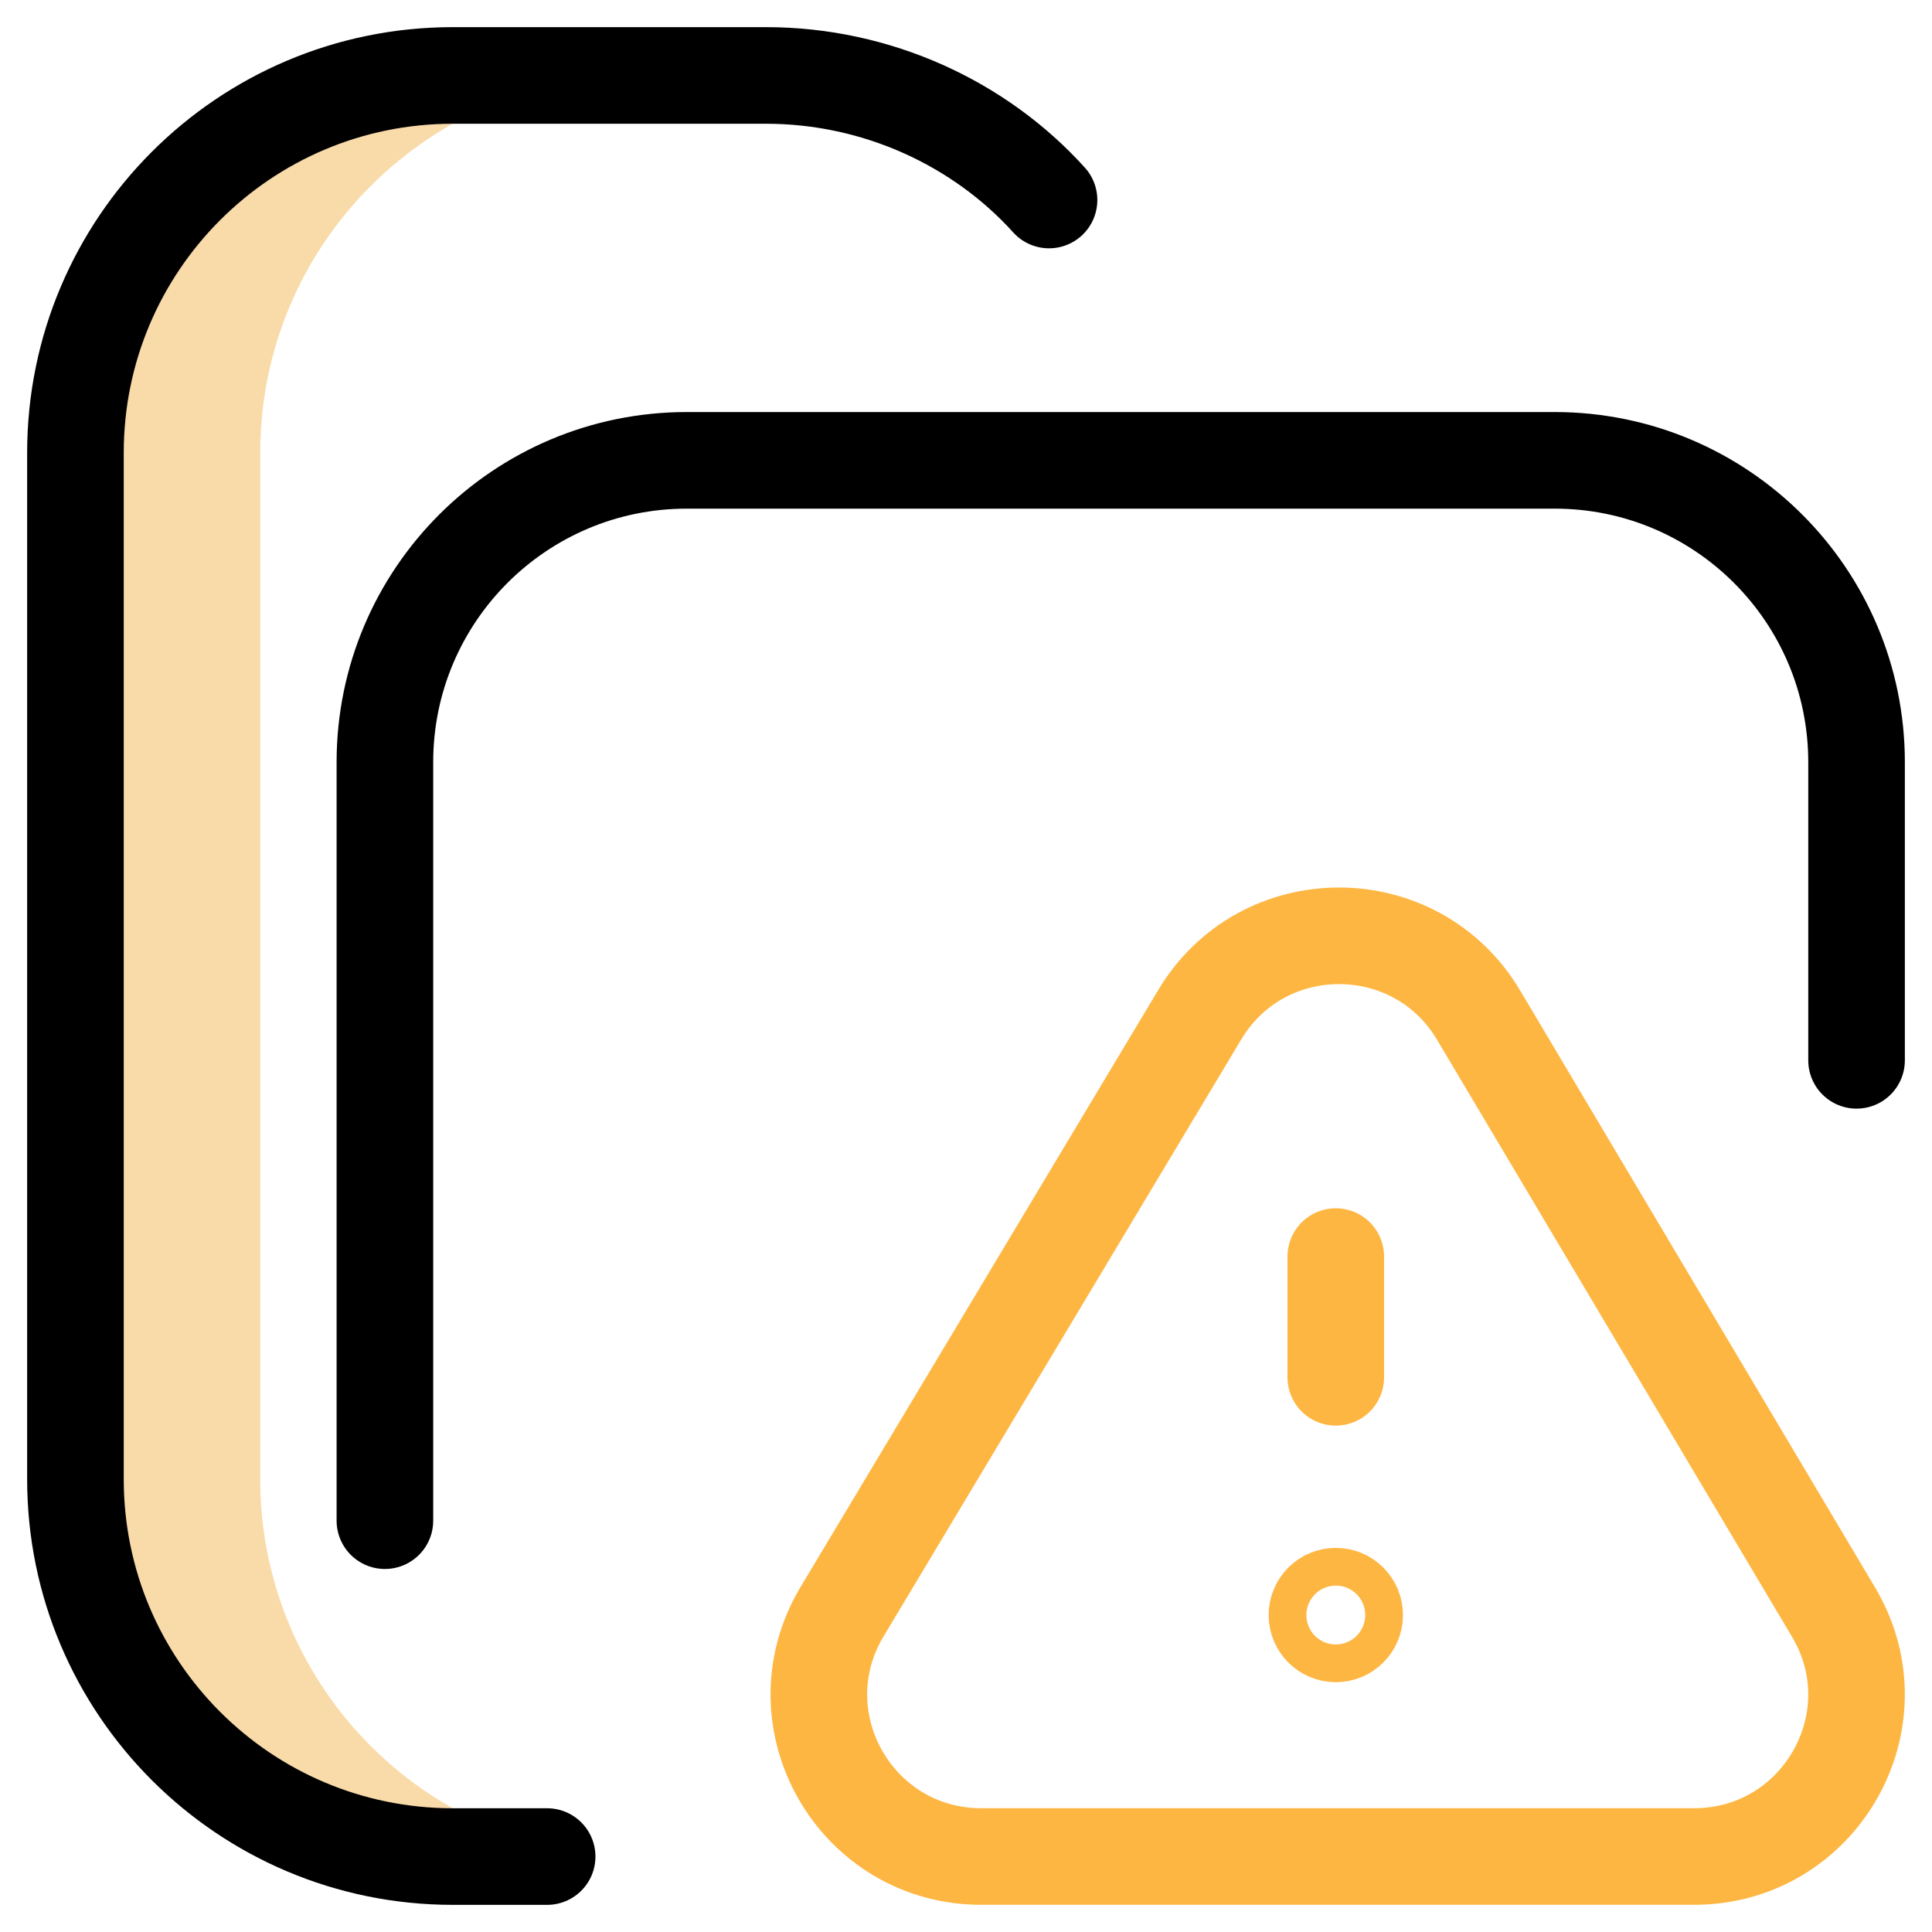 <svg width="40" height="40" viewBox="0 0 40 40" fill="none" xmlns="http://www.w3.org/2000/svg">
<g clip-path="url(#clip0_1946_25535)">
<path d="M10.192 37.837C7.371 36.659 5.388 33.874 5.388 30.625V9.375C5.388 5.06 8.885 1.562 13.2 1.562H8.375C4.06 1.562 1.562 5.06 1.562 9.375V30.625C1.562 34.94 4.06 38.438 8.375 38.438H9.967C10.037 38.235 10.113 38.035 10.192 37.837Z" fill="#F9DBAA"/>
<path d="M7.969 31.484V15.781C7.969 12.329 10.767 9.531 14.219 9.531H32.188C35.639 9.531 38.438 12.329 38.438 15.781V21.953M11.328 38.438H9.375C5.06 38.438 1.562 34.94 1.562 30.625V9.375C1.562 5.06 5.06 1.562 9.375 1.562H15.859C18.16 1.562 20.289 2.557 21.719 4.141" stroke="black" stroke-width="2" stroke-miterlimit="10" stroke-linecap="round" stroke-linejoin="round"/>
<path d="M27.656 26.016V28.516M17.418 33.395L24.825 21.033C26.123 18.82 29.33 18.823 30.625 21.038L37.975 33.4C39.281 35.633 37.666 38.437 35.074 38.437H20.317C17.723 38.438 16.108 35.629 17.418 33.395ZM27.266 33.438C27.266 33.653 27.441 33.828 27.656 33.828C27.872 33.828 28.047 33.653 28.047 33.438C28.047 33.222 27.872 33.047 27.656 33.047C27.441 33.047 27.266 33.222 27.266 33.438Z" stroke="#FDB642" stroke-width="2" stroke-miterlimit="10" stroke-linecap="round" stroke-linejoin="round"/>
</g>
<defs>
<clipPath id="clip0_1946_25535">
<rect width="40" height="40" fill="white"/>
</clipPath>
</defs>
</svg>
